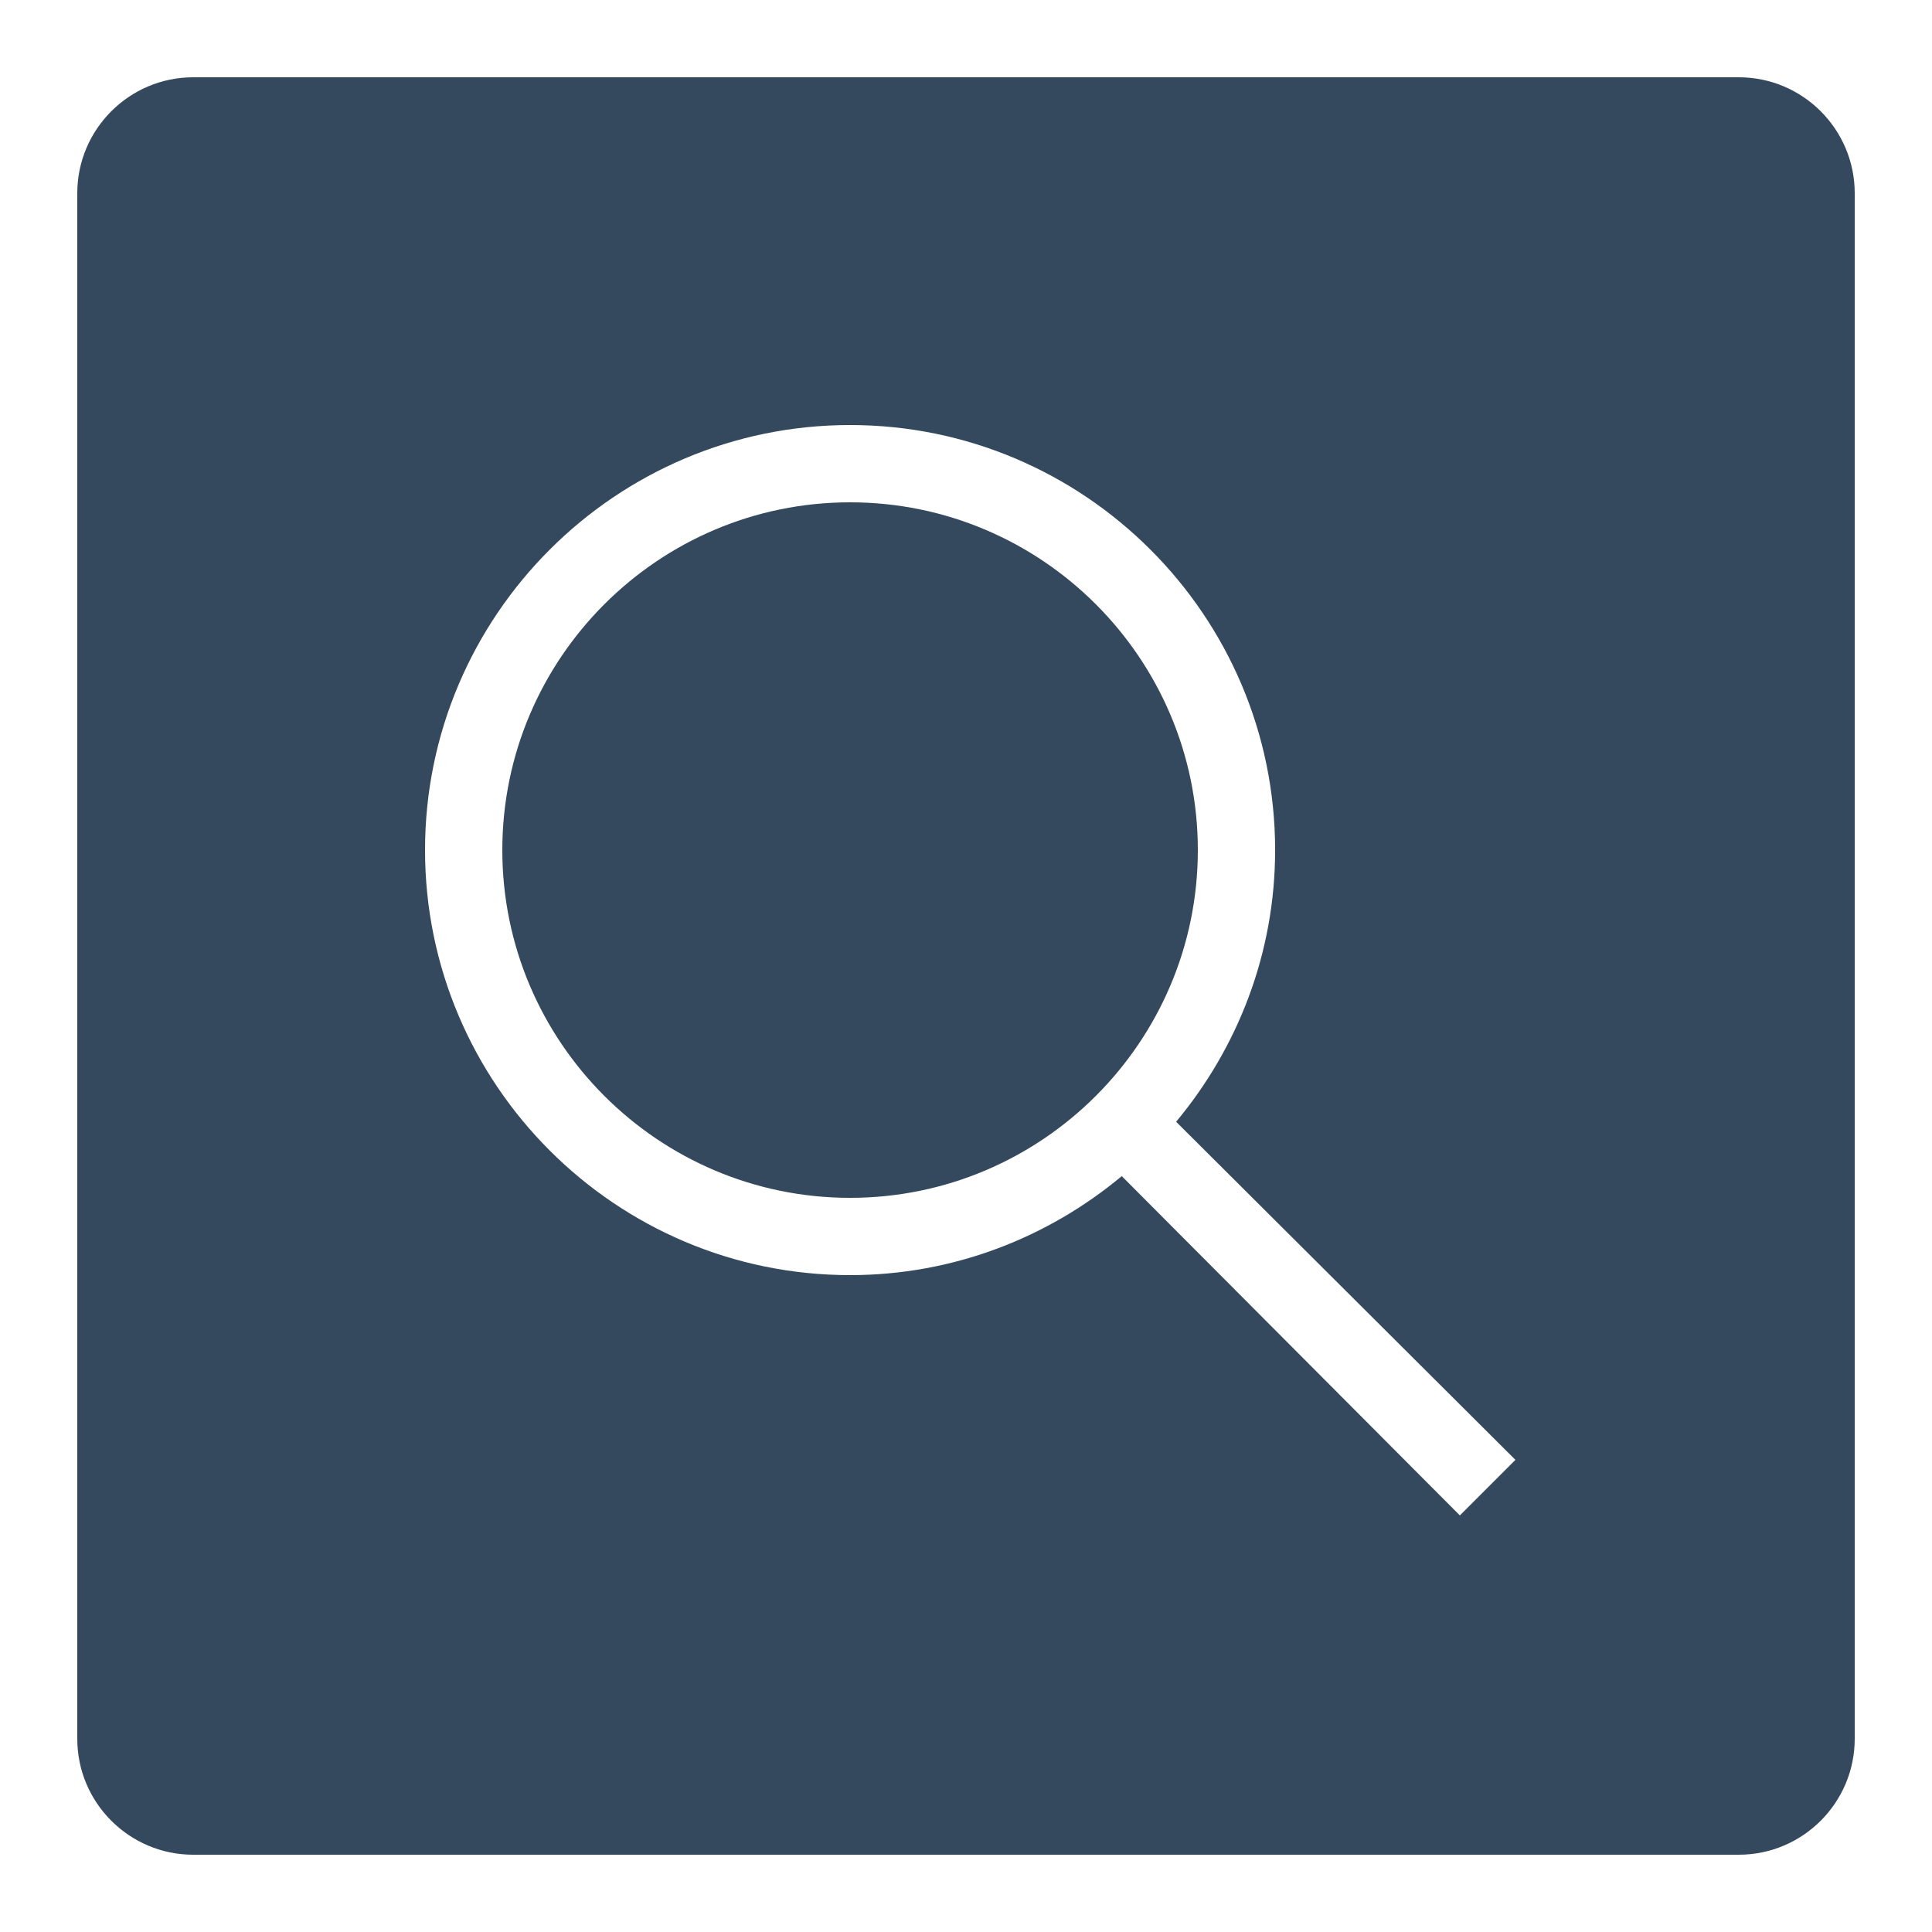 ﻿<svg xmlns="http://www.w3.org/2000/svg" width="100" height="100" viewBox="0 0 50 50" style="fill: rgb(52, 73, 94);">
    <path d="M 5 2 C 3.346 2 2 3.346 2 5 L 2 45 C 2 46.654 3.346 48 5 48 L 45 48 C 46.654 48 48 46.654 48 45 L 48 5 C 48 3.346 46.654 2 45 2 L 5 2 z M 22 11 C 28.065 11 33 15.935 33 22 C 33 24.673 32.029 27.122 30.438 29.031 L 39.219 37.781 L 37.781 39.219 L 29.031 30.438 C 27.122 32.029 24.673 33 22 33 C 15.935 33 11 28.065 11 22 C 11 15.935 15.935 11 22 11 z M 22 13 C 17.038 13 13 17.038 13 22 C 13 26.963 17.038 31 22 31 C 26.963 31 31 26.963 31 22 C 31 17.038 26.963 13 22 13 z"/>
</svg>